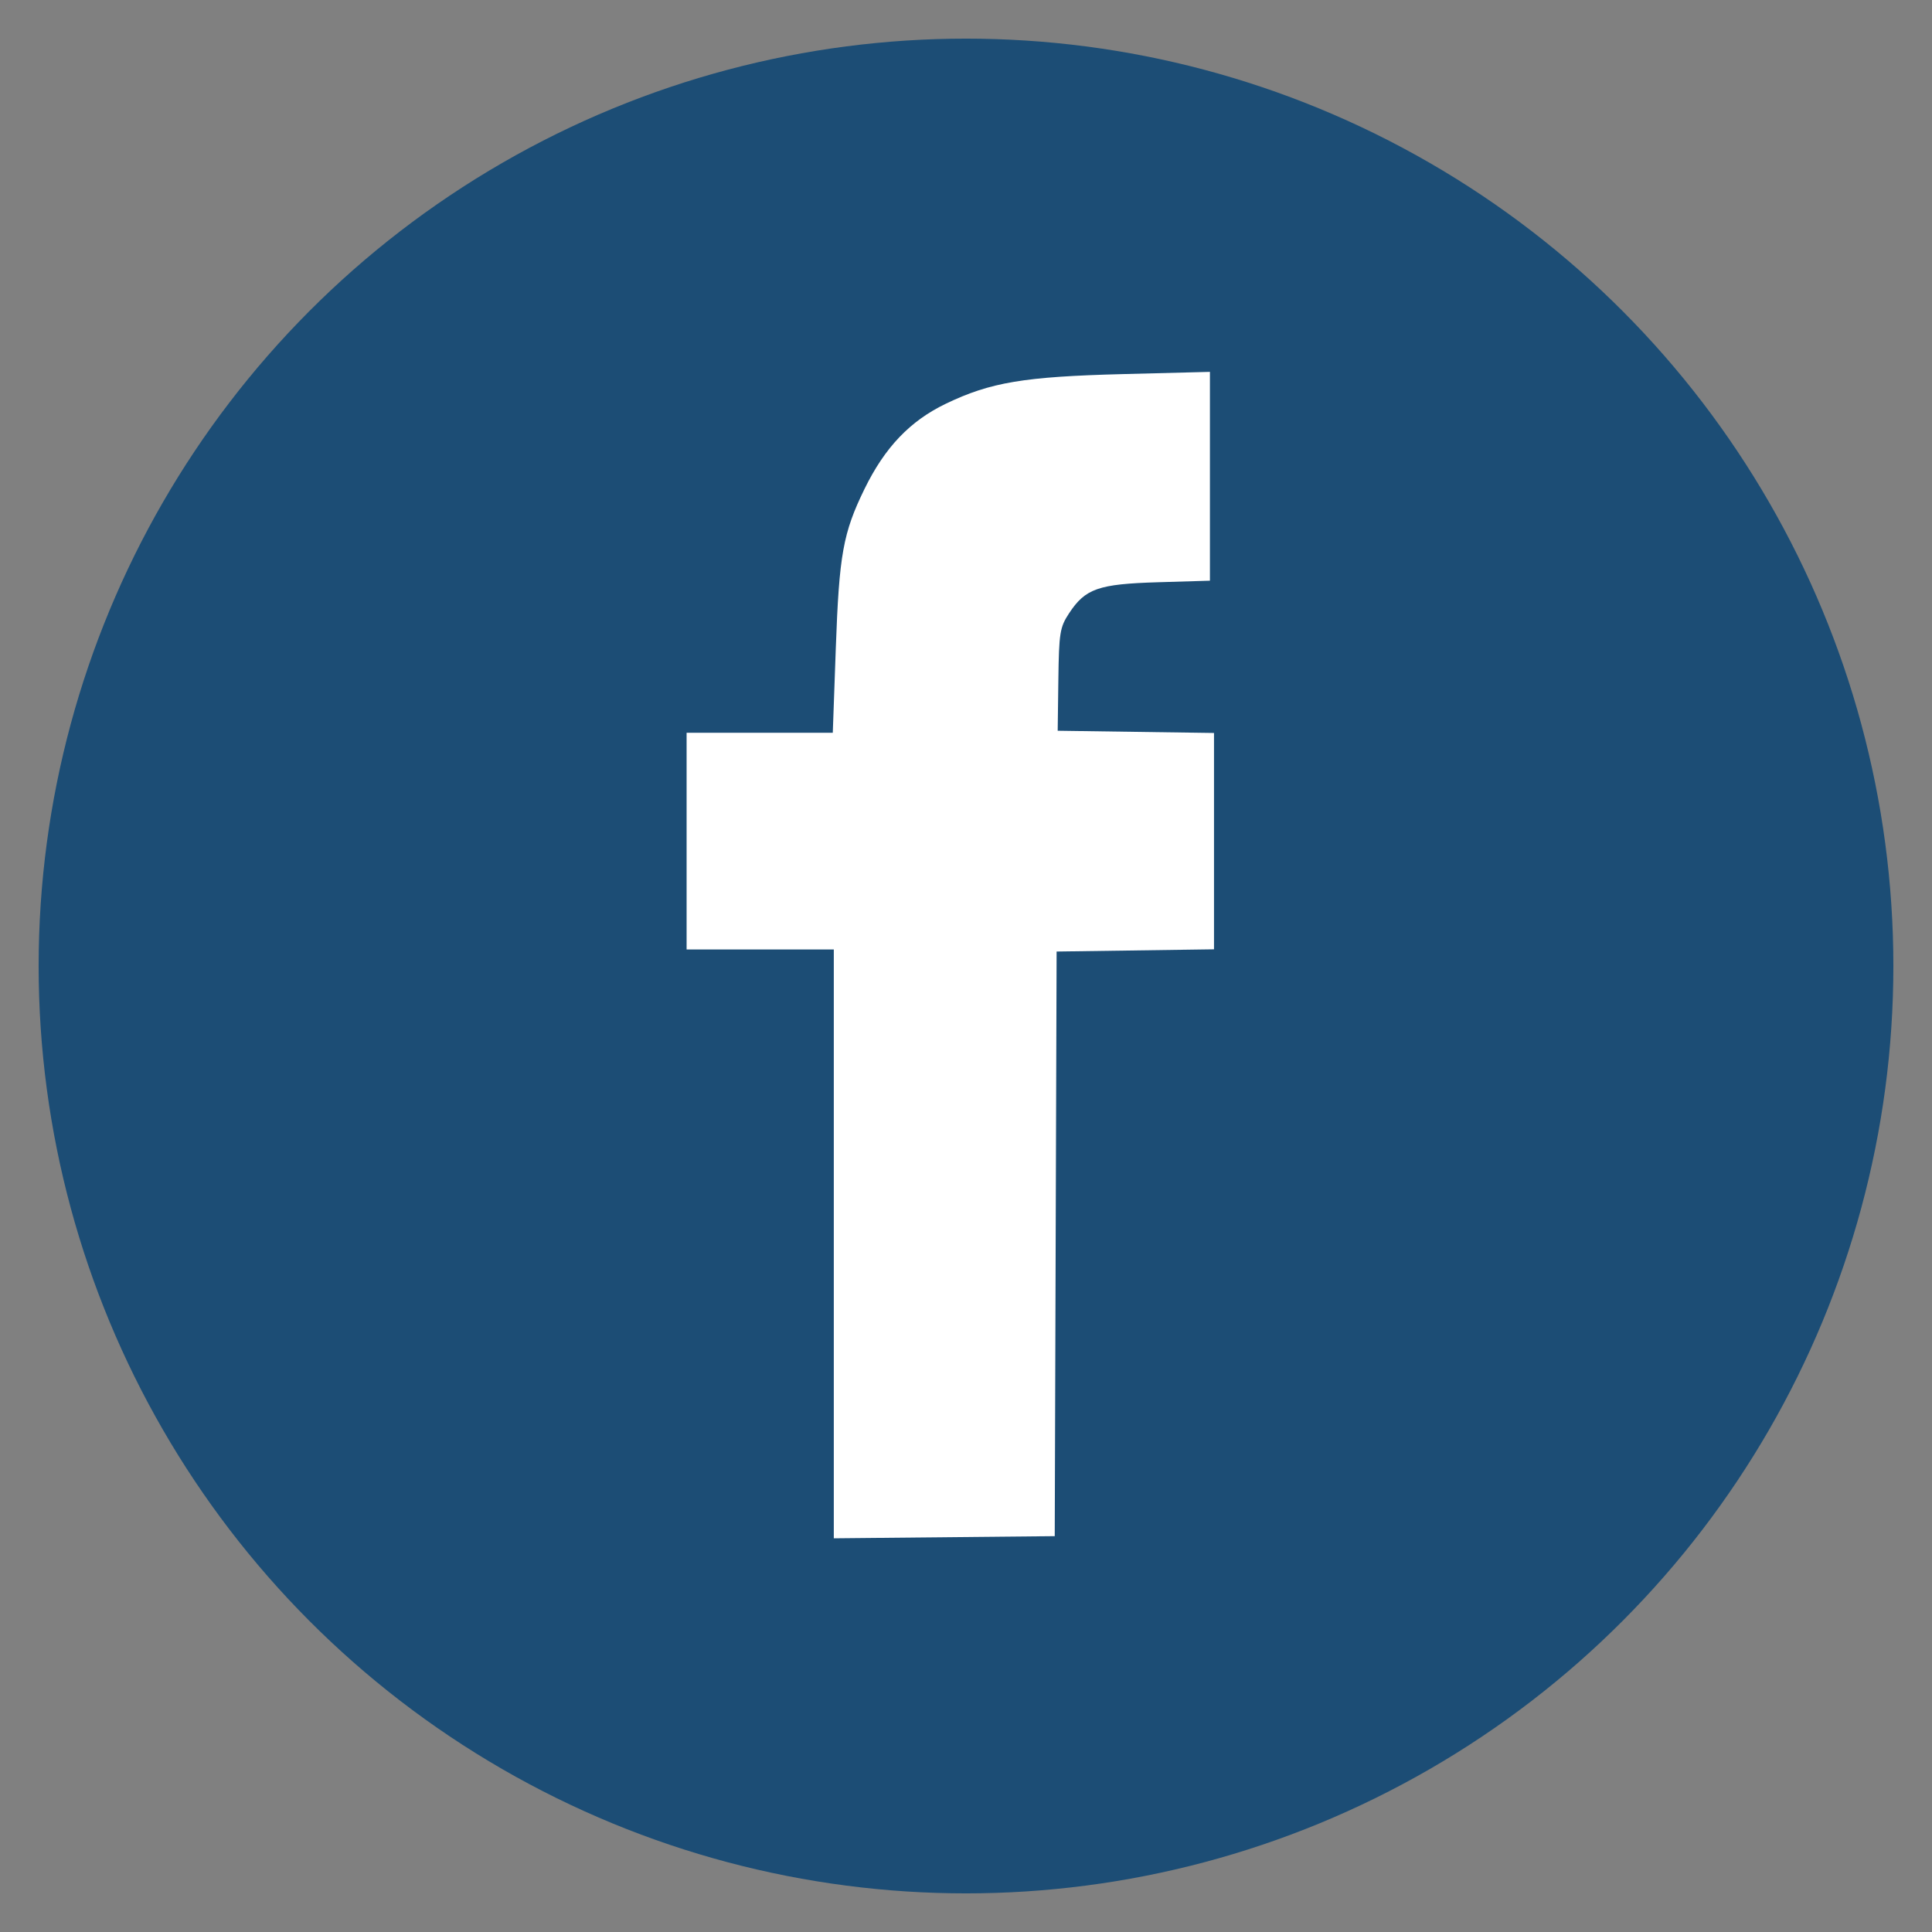 <?xml version="1.0" encoding="UTF-8" standalone="no"?>
<!-- Created with Inkscape (http://www.inkscape.org/) -->

<svg
   width="50.012mm"
   height="50.012mm"
   viewBox="0 0 125.03 125.03"
   version="1.1"
   id="svg10437"
   inkscape:version="1.1 (c68e22c387, 2021-05-23)"
   sodipodi:docname="fb.svg"
   xmlns:inkscape="http://www.inkscape.org/namespaces/inkscape"
   xmlns:sodipodi="http://sodipodi.sourceforge.net/DTD/sodipodi-0.dtd"
   xmlns="http://www.w3.org/2000/svg"
   xmlns:svg="http://www.w3.org/2000/svg">
  <rect x="0" y="0" width="125.03" height="125.03" fill="#808080" stroke="none"/>
  <sodipodi:namedview
     id="namedview10439"
     pagecolor="#ffffff"
     bordercolor="#666666"
     borderopacity="1.0"
     inkscape:pageshadow="2"
     inkscape:pageopacity="0.0"
     inkscape:pagecheckerboard="0"
     inkscape:document-units="mm"
     showgrid="false"
     inkscape:zoom="2.0964009"
     inkscape:cx="45.554264"
     inkscape:cy="70.835688"
     inkscape:window-width="1920"
     inkscape:window-height="1017"
     inkscape:window-x="-8"
     inkscape:window-y="-8"
     inkscape:window-maximized="1"
     inkscape:current-layer="layer1"
     fit-margin-left="1"
     fit-margin-top="1"
     fit-margin-bottom="1"
     fit-margin-right="1"
     scale-x="2.5" />
  <defs
     id="defs10434" />
  <g
     inkscape:label="Vrstva 1"
     inkscape:groupmode="layer"
     id="layer1"
     style="display:inline"
     transform="translate(-14.145,-111.598)">
    <circle
       style="display:inline;fill:#1c4d75;fill-opacity:1;stroke:none;stroke-width:0.791;stroke-linecap:round;stroke-linejoin:round;stroke-opacity:1;paint-order:markers fill stroke"
       id="path11302"
       cx="76.66"
       cy="174.113"
       r="60.015" />
    <path
       d="m 82.463,192.095 0.061,-18.918 5.093,-0.072 5.093,-0.072 v -7 -7 l -5.058,-0.072 -5.058,-0.072 0.043,-3.307 c 0.04,-3.026 0.099,-3.391 0.692,-4.292 1.053,-1.601 1.897,-1.896 5.744,-2.011 l 3.373,-0.101 v -6.757 -6.757 l -5.622,0.144 c -6.405,0.164 -8.578,0.528 -11.471,1.919 -2.314,1.113 -3.947,2.825 -5.26,5.513 -1.389,2.845 -1.642,4.246 -1.858,10.292 l -0.196,5.489 h -4.73 -4.73 v 7.011 7.011 h 4.763 4.763 v 19.054 19.054 l 7.149,-0.07 7.149,-0.07 z"
       style="display:inline;fill:#ffffff;fill-opacity:1;stroke-width:0.07"
       id="path11625" />
  </g>
</svg>
